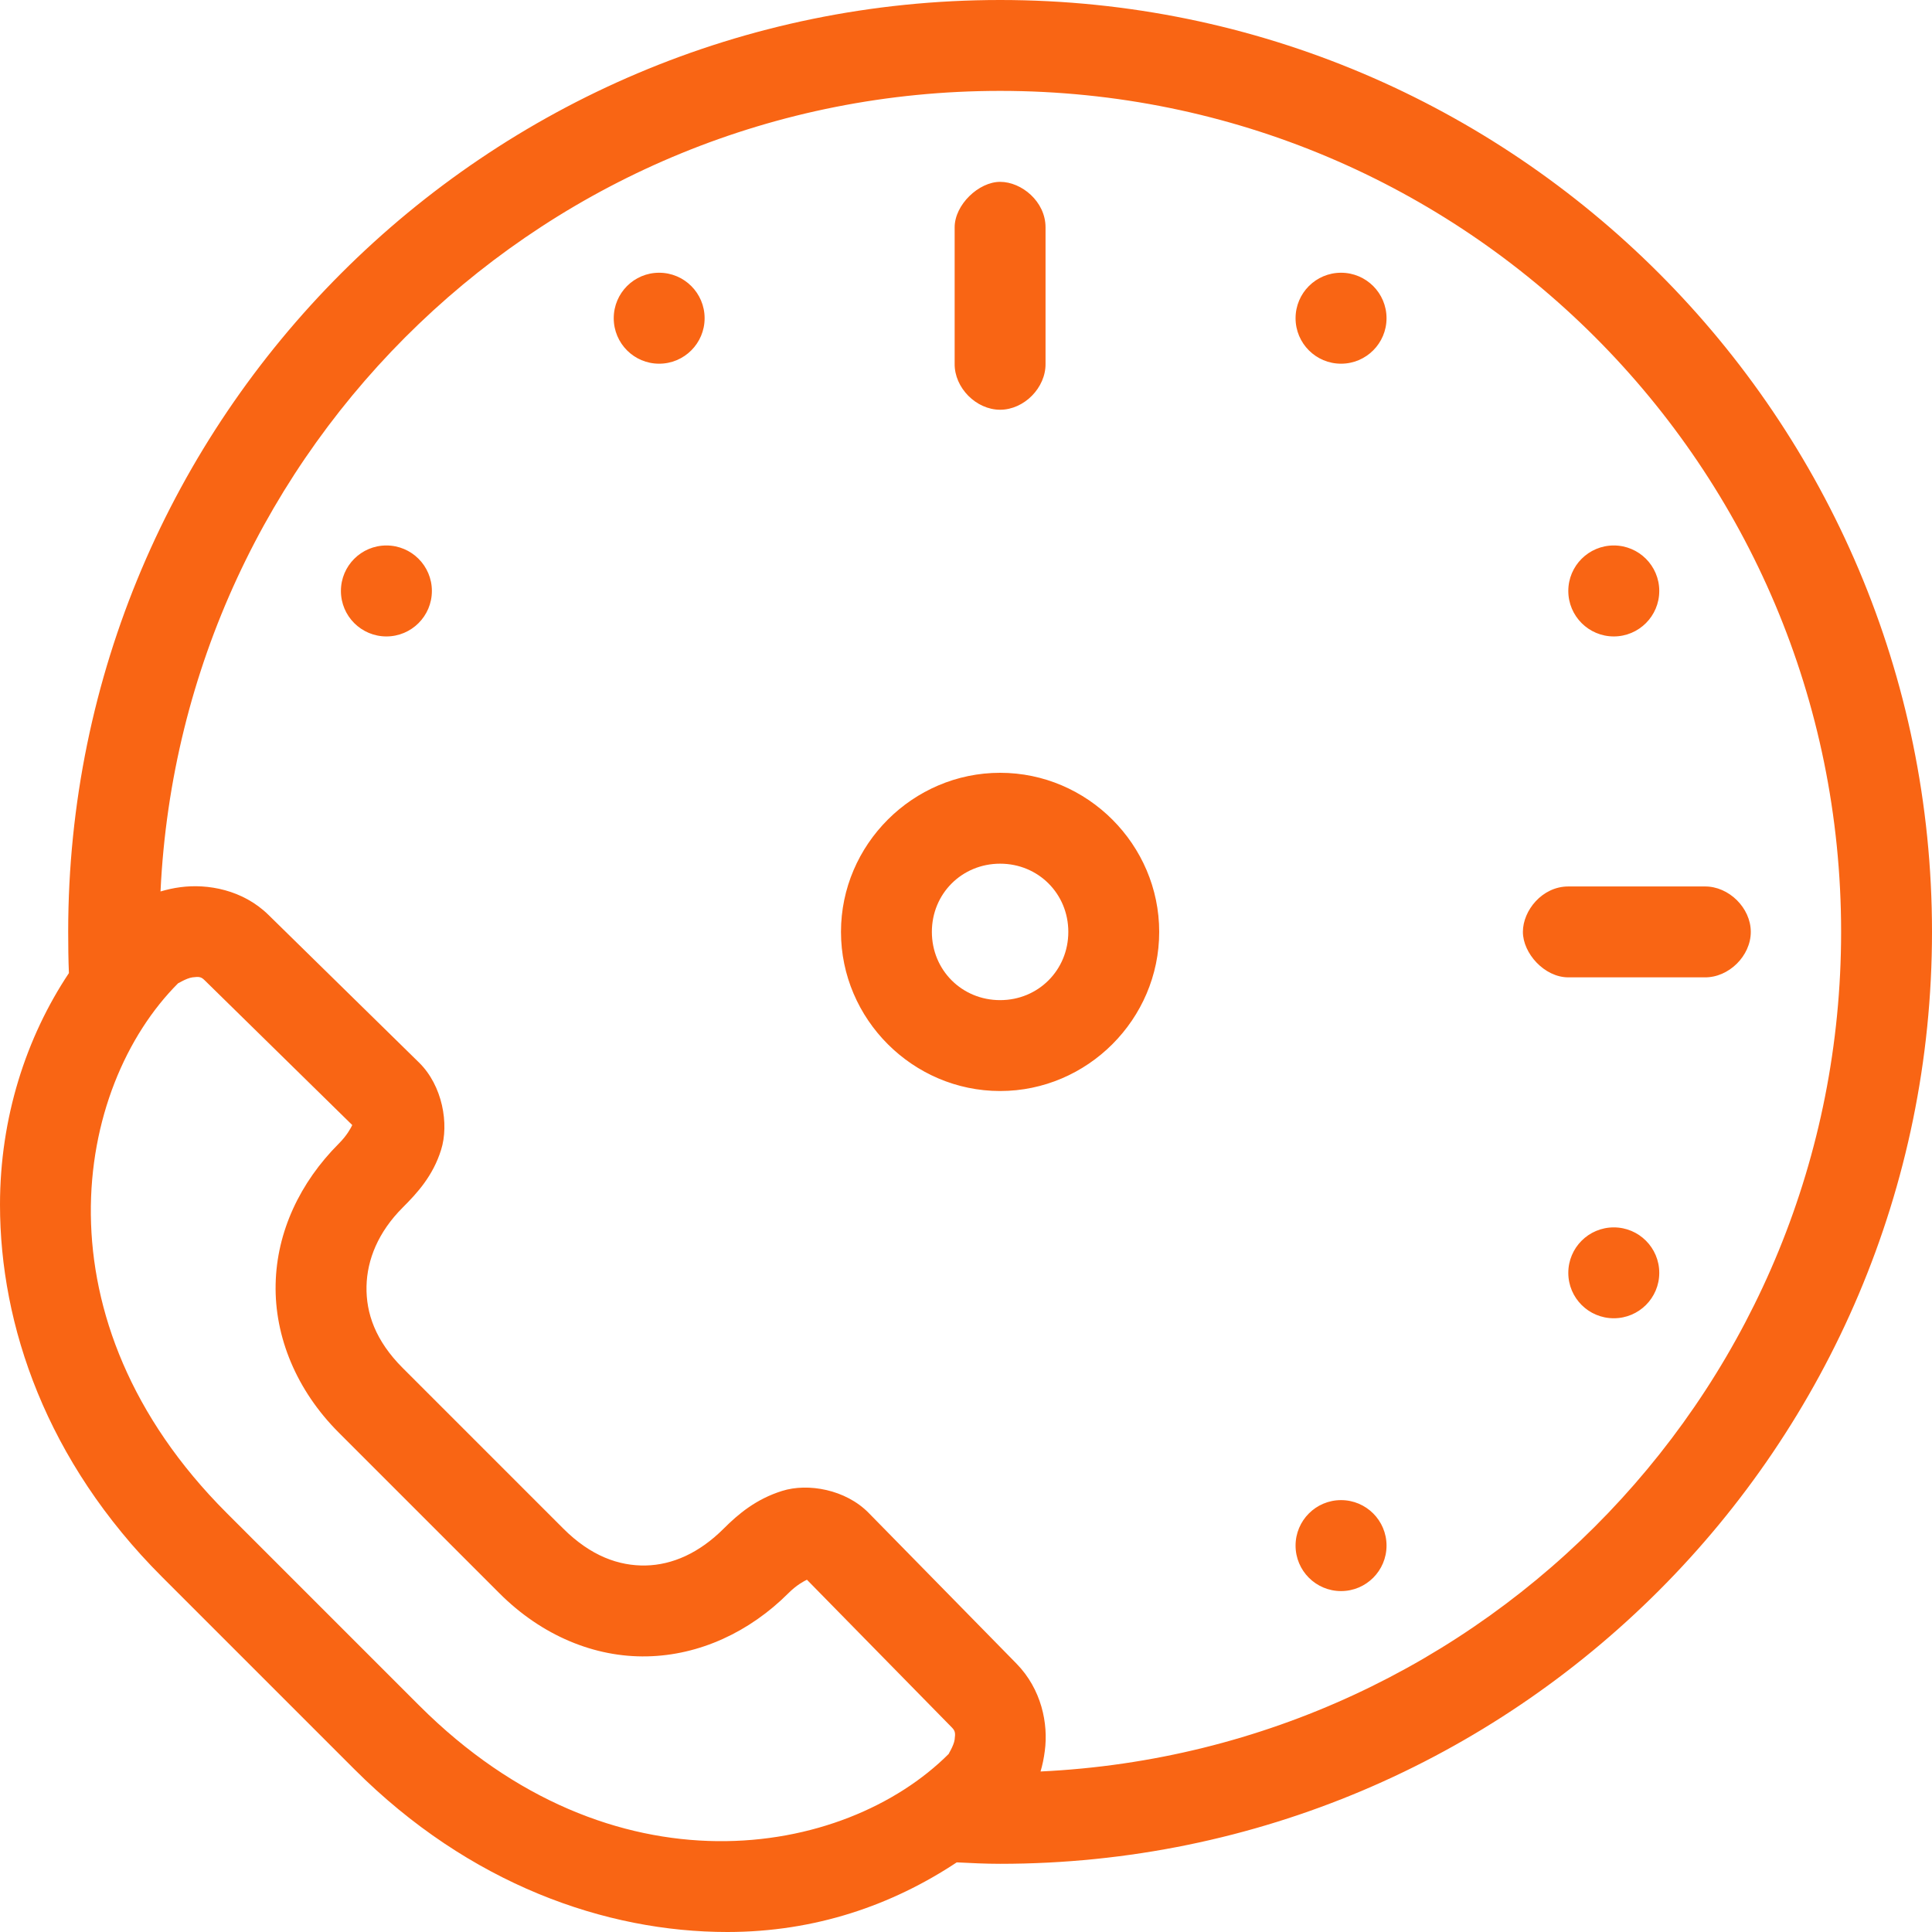 <?xml version="1.0" encoding="UTF-8" standalone="no"?>
<svg width="24px" height="24px" viewBox="0 0 24 24" version="1.1" xmlns="http://www.w3.org/2000/svg" xmlns:xlink="http://www.w3.org/1999/xlink" xmlns:sketch="http://www.bohemiancoding.com/sketch/ns">
    <!-- Generator: Sketch 3.5.2 (25235) - http://www.bohemiancoding.com/sketch -->
    <title>time</title>
    <desc>Created with Sketch.</desc>
    <defs></defs>
    <g id="Page-1" stroke="none" stroke-width="1" fill="none" fill-rule="evenodd" sketch:type="MSPage">
        <g id="time" sketch:type="MSLayerGroup" fill="#F96514">
            <path d="M12.424,0 C6.037,0 0.847,5.19 0.847,11.576 C0.847,11.747 0.849,11.919 0.856,12.088 C0.324,12.887 0,13.885 0,14.965 C0,16.464 0.575,18.152 2.012,19.588 L4.403,21.979 C5.832,23.409 7.526,24 9.035,24 C10.129,24 11.083,23.666 11.885,23.135 C12.064,23.144 12.243,23.153 12.424,23.153 C18.81,23.153 24,17.963 24,11.576 C24,5.19 18.81,0 12.424,0 L12.424,0 Z M12.424,1.129 C18.2,1.129 22.871,5.8 22.871,11.576 C22.871,17.184 18.469,21.744 12.926,22.006 C12.95,21.927 12.968,21.837 12.979,21.75 C13.024,21.413 12.939,20.984 12.626,20.665 L10.791,18.794 C10.506,18.503 10.037,18.419 9.715,18.521 C9.392,18.622 9.171,18.808 8.991,18.988 C8.687,19.292 8.353,19.44 8.021,19.447 C7.688,19.454 7.337,19.329 6.997,18.988 L5.003,16.994 C4.663,16.654 4.546,16.312 4.553,15.979 C4.56,15.647 4.699,15.304 5.003,15 C5.183,14.82 5.378,14.608 5.479,14.285 C5.581,13.963 5.497,13.486 5.206,13.2 L3.335,11.365 C3.016,11.052 2.578,10.976 2.241,11.021 C2.154,11.032 2.073,11.051 1.994,11.074 C2.256,5.531 6.816,1.129 12.424,1.129 L12.424,1.129 Z M12.424,2.259 C12.157,2.259 11.859,2.544 11.859,2.824 L11.859,4.518 C11.855,4.816 12.125,5.09 12.424,5.09 C12.722,5.09 12.992,4.816 12.988,4.518 L12.988,2.824 C12.988,2.503 12.69,2.259 12.424,2.259 L12.424,2.259 Z M8.188,3.388 C7.876,3.388 7.624,3.641 7.624,3.953 C7.624,4.265 7.876,4.518 8.188,4.518 C8.5,4.518 8.753,4.265 8.753,3.953 C8.753,3.641 8.5,3.388 8.188,3.388 L8.188,3.388 Z M16.659,3.388 C16.347,3.388 16.094,3.641 16.094,3.953 C16.094,4.265 16.347,4.518 16.659,4.518 C16.971,4.518 17.224,4.265 17.224,3.953 C17.224,3.641 16.971,3.388 16.659,3.388 L16.659,3.388 Z M4.8,6.776 C4.488,6.776 4.235,7.029 4.235,7.341 C4.235,7.653 4.488,7.906 4.8,7.906 C5.112,7.906 5.365,7.653 5.365,7.341 C5.365,7.029 5.112,6.776 4.8,6.776 L4.8,6.776 Z M20.047,6.776 C19.735,6.776 19.482,7.029 19.482,7.341 C19.482,7.653 19.735,7.906 20.047,7.906 C20.359,7.906 20.612,7.653 20.612,7.341 C20.612,7.029 20.359,6.776 20.047,6.776 L20.047,6.776 Z M12.424,9.6 C11.339,9.6 10.447,10.492 10.447,11.576 C10.447,12.661 11.339,13.553 12.424,13.553 C13.508,13.553 14.4,12.661 14.4,11.576 C14.4,10.492 13.508,9.6 12.424,9.6 L12.424,9.6 Z M12.424,10.729 C12.898,10.729 13.271,11.102 13.271,11.576 C13.271,12.051 12.898,12.424 12.424,12.424 C11.949,12.424 11.576,12.051 11.576,11.576 C11.576,11.102 11.949,10.729 12.424,10.729 L12.424,10.729 Z M18.918,11.576 C18.918,11.843 19.186,12.141 19.482,12.141 L21.176,12.141 C21.475,12.145 21.749,11.875 21.749,11.576 C21.749,11.278 21.475,11.008 21.176,11.012 L19.482,11.012 C19.158,11.012 18.918,11.31 18.918,11.576 L18.918,11.576 Z M2.391,12.141 C2.474,12.13 2.499,12.135 2.541,12.176 L4.376,13.976 C4.356,14.017 4.309,14.106 4.209,14.206 C3.726,14.689 3.437,15.303 3.424,15.953 C3.41,16.603 3.681,17.27 4.209,17.797 L6.203,19.791 C6.73,20.319 7.388,20.59 8.038,20.576 C8.688,20.563 9.311,20.274 9.794,19.791 C9.896,19.689 9.985,19.643 10.024,19.624 L11.824,21.459 C11.865,21.501 11.87,21.526 11.859,21.609 C11.848,21.691 11.772,21.802 11.788,21.785 C10.489,23.086 7.602,23.581 5.206,21.185 L2.815,18.794 C0.419,16.398 0.914,13.511 2.215,12.212 C2.198,12.228 2.309,12.152 2.391,12.141 L2.391,12.141 Z M20.047,15.247 C19.735,15.247 19.482,15.5 19.482,15.812 C19.482,16.124 19.735,16.376 20.047,16.376 C20.359,16.376 20.612,16.124 20.612,15.812 C20.612,15.5 20.359,15.247 20.047,15.247 L20.047,15.247 Z M16.659,18.635 C16.347,18.635 16.094,18.888 16.094,19.2 C16.094,19.512 16.347,19.765 16.659,19.765 C16.971,19.765 17.224,19.512 17.224,19.2 C17.224,18.888 16.971,18.635 16.659,18.635 L16.659,18.635 Z" id="Shape" sketch:type="MSShapeGroup"></path>
        </g>
    </g>
</svg>